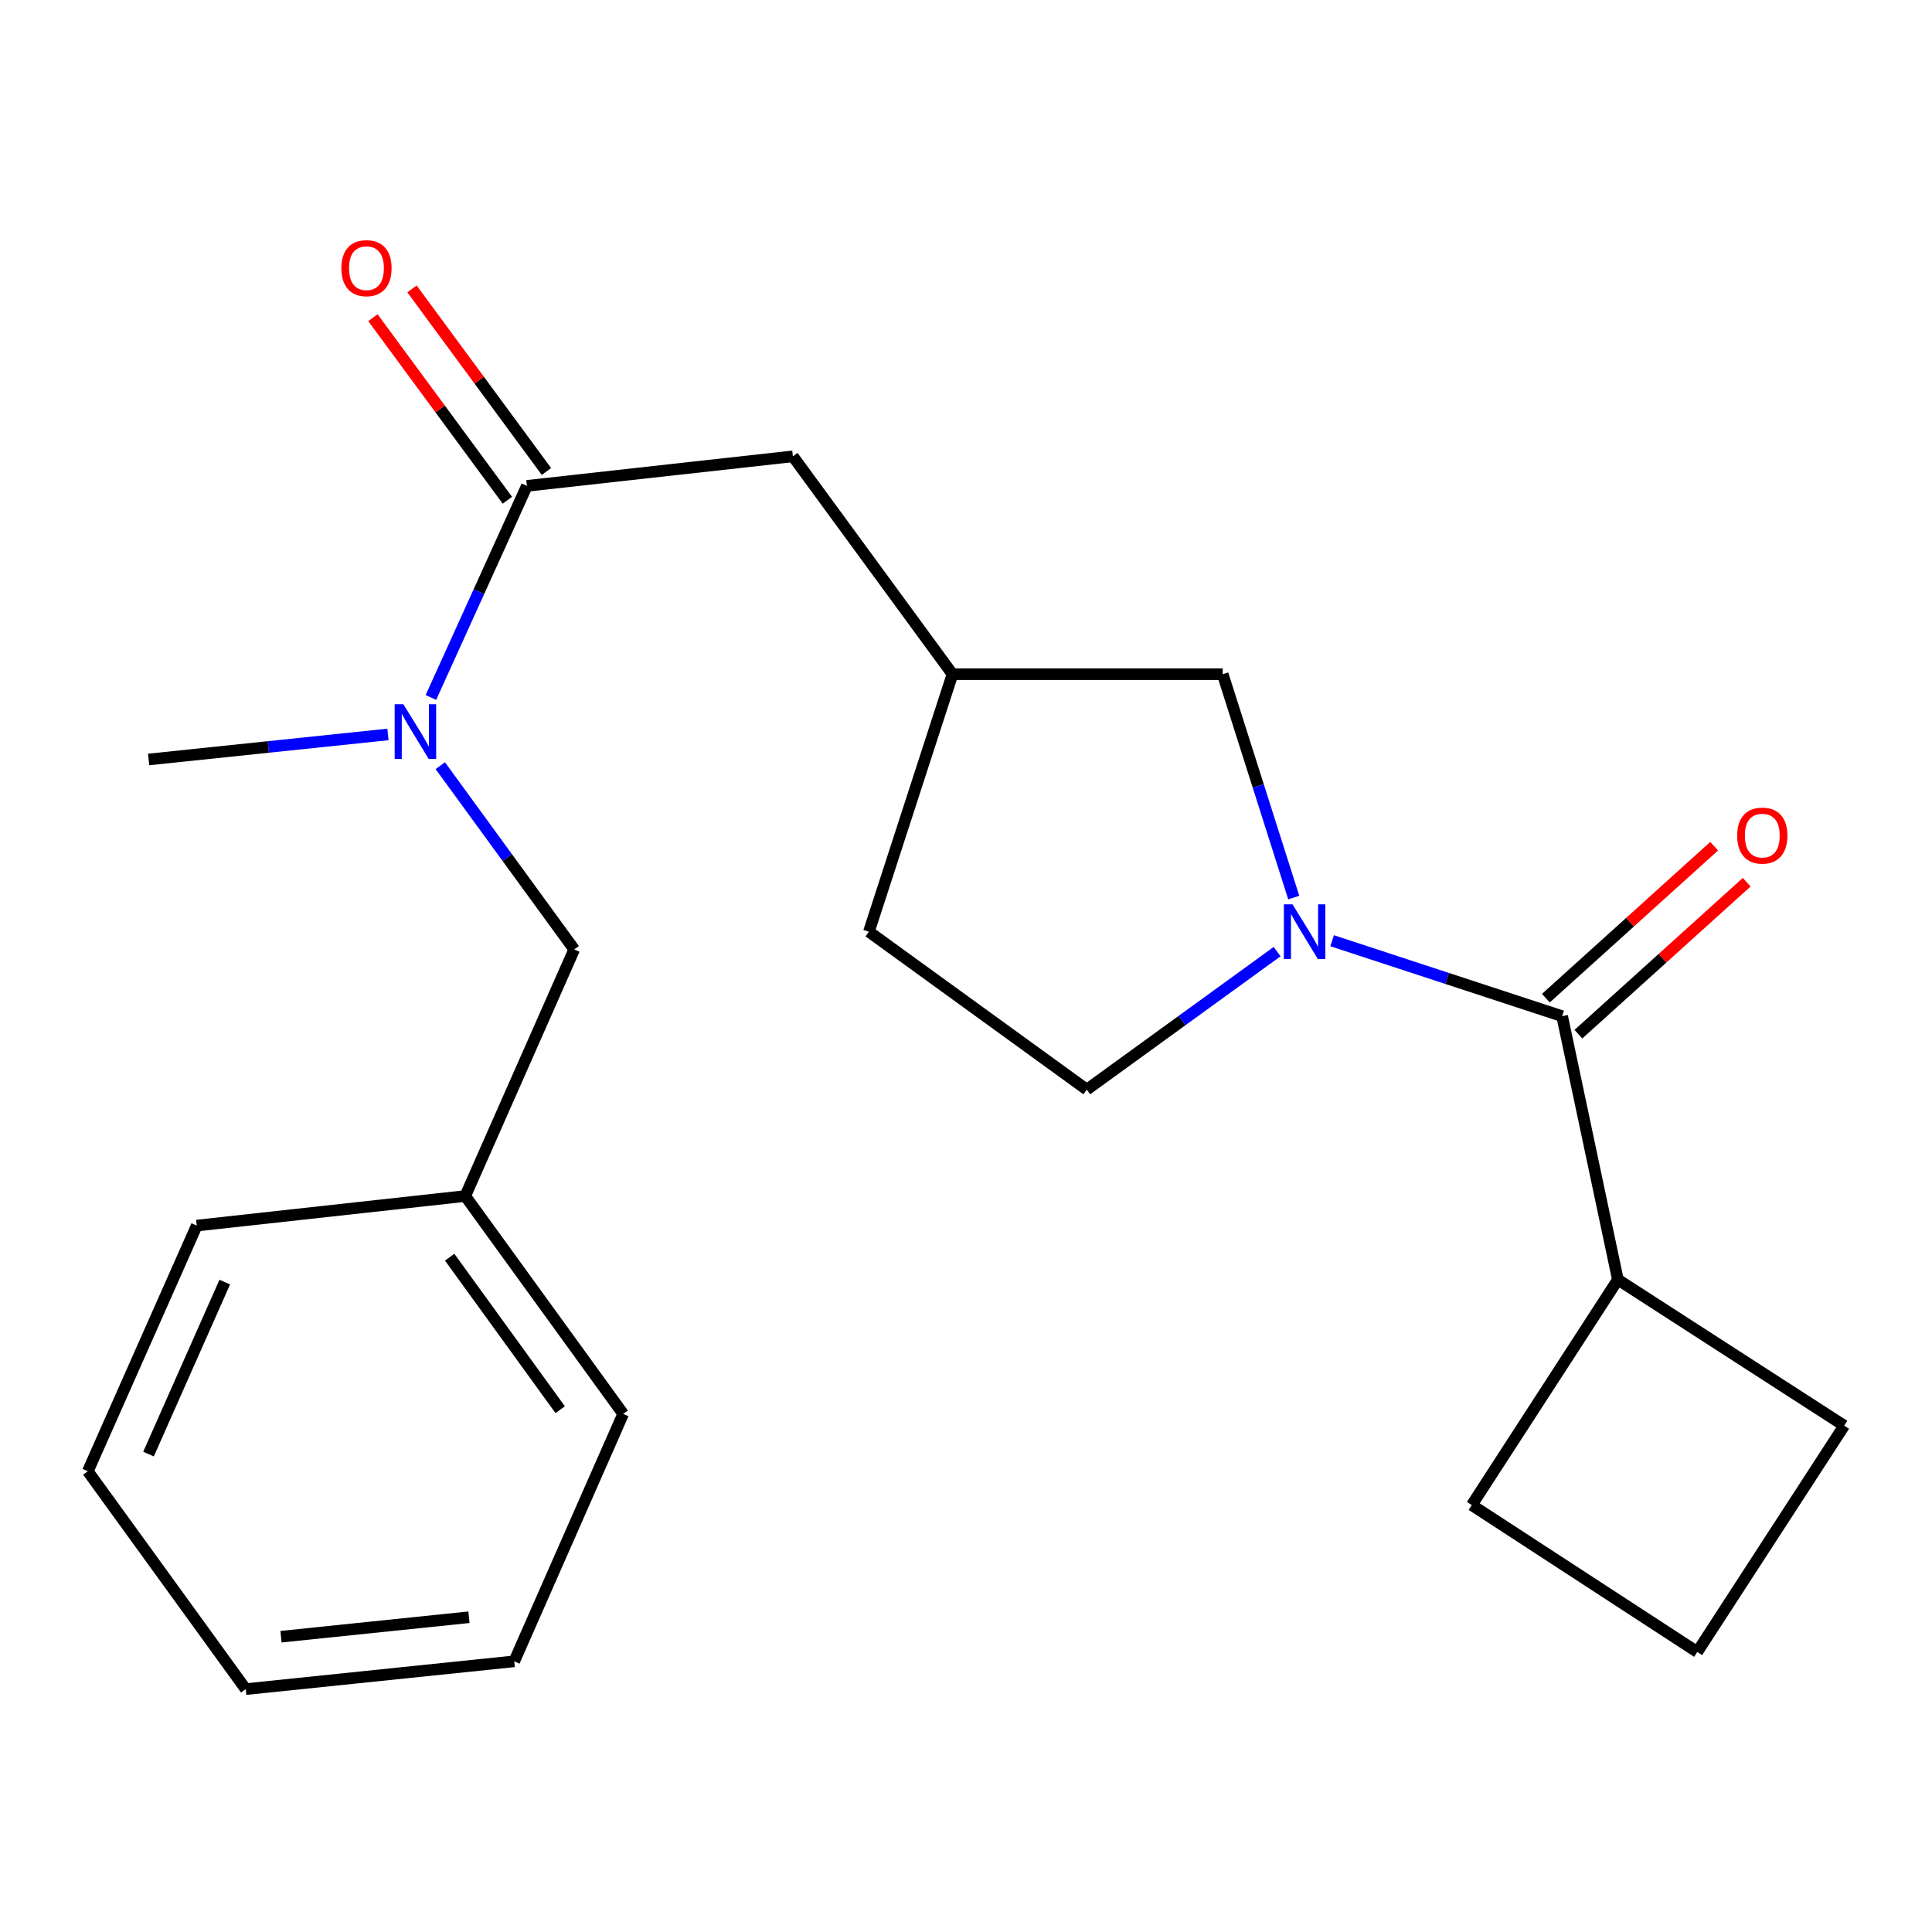 <?xml version='1.0' encoding='iso-8859-1'?>
<svg version='1.1' baseProfile='full'
              xmlns='http://www.w3.org/2000/svg'
                      xmlns:rdkit='http://www.rdkit.org/xml'
                      xmlns:xlink='http://www.w3.org/1999/xlink'
                  xml:space='preserve'
width='1000px' height='1000px' viewBox='0 0 1000 1000'>
<!-- END OF HEADER -->
<rect style='opacity:1.0;fill:#FFFFFF;stroke:none' width='1000' height='1000' x='0' y='0'> </rect>
<path class='bond-0' d='M 689.505,486.919 L 749.033,506.446' style='fill:none;fill-rule:evenodd;stroke:#0000FF;stroke-width:6px;stroke-linecap:butt;stroke-linejoin:miter;stroke-opacity:1' />
<path class='bond-0' d='M 749.033,506.446 L 808.56,525.973' style='fill:none;fill-rule:evenodd;stroke:#000000;stroke-width:6px;stroke-linecap:butt;stroke-linejoin:miter;stroke-opacity:1' />
<path class='bond-3' d='M 669.643,464.589 L 651.256,406.773' style='fill:none;fill-rule:evenodd;stroke:#0000FF;stroke-width:6px;stroke-linecap:butt;stroke-linejoin:miter;stroke-opacity:1' />
<path class='bond-3' d='M 651.256,406.773 L 632.87,348.957' style='fill:none;fill-rule:evenodd;stroke:#000000;stroke-width:6px;stroke-linecap:butt;stroke-linejoin:miter;stroke-opacity:1' />
<path class='bond-5' d='M 661.037,492.556 L 611.779,528.268' style='fill:none;fill-rule:evenodd;stroke:#0000FF;stroke-width:6px;stroke-linecap:butt;stroke-linejoin:miter;stroke-opacity:1' />
<path class='bond-5' d='M 611.779,528.268 L 562.521,563.98' style='fill:none;fill-rule:evenodd;stroke:#000000;stroke-width:6px;stroke-linecap:butt;stroke-linejoin:miter;stroke-opacity:1' />
<path class='bond-6' d='M 816.976,535.293 L 860.53,495.962' style='fill:none;fill-rule:evenodd;stroke:#000000;stroke-width:6px;stroke-linecap:butt;stroke-linejoin:miter;stroke-opacity:1' />
<path class='bond-6' d='M 860.53,495.962 L 904.084,456.632' style='fill:none;fill-rule:evenodd;stroke:#FF0000;stroke-width:6px;stroke-linecap:butt;stroke-linejoin:miter;stroke-opacity:1' />
<path class='bond-6' d='M 800.144,516.653 L 843.698,477.323' style='fill:none;fill-rule:evenodd;stroke:#000000;stroke-width:6px;stroke-linecap:butt;stroke-linejoin:miter;stroke-opacity:1' />
<path class='bond-6' d='M 843.698,477.323 L 887.252,437.992' style='fill:none;fill-rule:evenodd;stroke:#FF0000;stroke-width:6px;stroke-linecap:butt;stroke-linejoin:miter;stroke-opacity:1' />
<path class='bond-10' d='M 808.56,525.973 L 837.414,662.331' style='fill:none;fill-rule:evenodd;stroke:#000000;stroke-width:6px;stroke-linecap:butt;stroke-linejoin:miter;stroke-opacity:1' />
<path class='bond-1' d='M 272.727,251.485 L 410.397,236.193' style='fill:none;fill-rule:evenodd;stroke:#000000;stroke-width:6px;stroke-linecap:butt;stroke-linejoin:miter;stroke-opacity:1' />
<path class='bond-2' d='M 272.727,251.485 L 247.878,306.248' style='fill:none;fill-rule:evenodd;stroke:#000000;stroke-width:6px;stroke-linecap:butt;stroke-linejoin:miter;stroke-opacity:1' />
<path class='bond-2' d='M 247.878,306.248 L 223.029,361.011' style='fill:none;fill-rule:evenodd;stroke:#0000FF;stroke-width:6px;stroke-linecap:butt;stroke-linejoin:miter;stroke-opacity:1' />
<path class='bond-8' d='M 282.838,244.038 L 248.04,196.787' style='fill:none;fill-rule:evenodd;stroke:#000000;stroke-width:6px;stroke-linecap:butt;stroke-linejoin:miter;stroke-opacity:1' />
<path class='bond-8' d='M 248.04,196.787 L 213.241,149.535' style='fill:none;fill-rule:evenodd;stroke:#FF0000;stroke-width:6px;stroke-linecap:butt;stroke-linejoin:miter;stroke-opacity:1' />
<path class='bond-8' d='M 262.616,258.931 L 227.818,211.68' style='fill:none;fill-rule:evenodd;stroke:#000000;stroke-width:6px;stroke-linecap:butt;stroke-linejoin:miter;stroke-opacity:1' />
<path class='bond-8' d='M 227.818,211.68 L 193.019,164.428' style='fill:none;fill-rule:evenodd;stroke:#FF0000;stroke-width:6px;stroke-linecap:butt;stroke-linejoin:miter;stroke-opacity:1' />
<path class='bond-7' d='M 227.884,396.311 L 262.549,443.869' style='fill:none;fill-rule:evenodd;stroke:#0000FF;stroke-width:6px;stroke-linecap:butt;stroke-linejoin:miter;stroke-opacity:1' />
<path class='bond-7' d='M 262.549,443.869 L 297.214,491.426' style='fill:none;fill-rule:evenodd;stroke:#000000;stroke-width:6px;stroke-linecap:butt;stroke-linejoin:miter;stroke-opacity:1' />
<path class='bond-13' d='M 200.809,380.148 L 138.87,386.626' style='fill:none;fill-rule:evenodd;stroke:#0000FF;stroke-width:6px;stroke-linecap:butt;stroke-linejoin:miter;stroke-opacity:1' />
<path class='bond-13' d='M 138.87,386.626 L 76.931,393.103' style='fill:none;fill-rule:evenodd;stroke:#000000;stroke-width:6px;stroke-linecap:butt;stroke-linejoin:miter;stroke-opacity:1' />
<path class='bond-9' d='M 632.87,348.957 L 493.01,348.957' style='fill:none;fill-rule:evenodd;stroke:#000000;stroke-width:6px;stroke-linecap:butt;stroke-linejoin:miter;stroke-opacity:1' />
<path class='bond-4' d='M 410.397,236.193 L 493.01,348.957' style='fill:none;fill-rule:evenodd;stroke:#000000;stroke-width:6px;stroke-linecap:butt;stroke-linejoin:miter;stroke-opacity:1' />
<path class='bond-11' d='M 562.521,563.98 L 449.743,482.246' style='fill:none;fill-rule:evenodd;stroke:#000000;stroke-width:6px;stroke-linecap:butt;stroke-linejoin:miter;stroke-opacity:1' />
<path class='bond-12' d='M 297.214,491.426 L 240.818,619.064' style='fill:none;fill-rule:evenodd;stroke:#000000;stroke-width:6px;stroke-linecap:butt;stroke-linejoin:miter;stroke-opacity:1' />
<path class='bond-22' d='M 493.01,348.957 L 449.743,482.246' style='fill:none;fill-rule:evenodd;stroke:#000000;stroke-width:6px;stroke-linecap:butt;stroke-linejoin:miter;stroke-opacity:1' />
<path class='bond-15' d='M 837.414,662.331 L 761.791,779.016' style='fill:none;fill-rule:evenodd;stroke:#000000;stroke-width:6px;stroke-linecap:butt;stroke-linejoin:miter;stroke-opacity:1' />
<path class='bond-16' d='M 837.414,662.331 L 954.545,737.926' style='fill:none;fill-rule:evenodd;stroke:#000000;stroke-width:6px;stroke-linecap:butt;stroke-linejoin:miter;stroke-opacity:1' />
<path class='bond-17' d='M 240.818,619.064 L 322.552,731.828' style='fill:none;fill-rule:evenodd;stroke:#000000;stroke-width:6px;stroke-linecap:butt;stroke-linejoin:miter;stroke-opacity:1' />
<path class='bond-17' d='M 232.743,650.718 L 289.957,729.653' style='fill:none;fill-rule:evenodd;stroke:#000000;stroke-width:6px;stroke-linecap:butt;stroke-linejoin:miter;stroke-opacity:1' />
<path class='bond-18' d='M 240.818,619.064 L 101.837,634.356' style='fill:none;fill-rule:evenodd;stroke:#000000;stroke-width:6px;stroke-linecap:butt;stroke-linejoin:miter;stroke-opacity:1' />
<path class='bond-14' d='M 878.504,855.057 L 954.545,737.926' style='fill:none;fill-rule:evenodd;stroke:#000000;stroke-width:6px;stroke-linecap:butt;stroke-linejoin:miter;stroke-opacity:1' />
<path class='bond-23' d='M 878.504,855.057 L 761.791,779.016' style='fill:none;fill-rule:evenodd;stroke:#000000;stroke-width:6px;stroke-linecap:butt;stroke-linejoin:miter;stroke-opacity:1' />
<path class='bond-20' d='M 322.552,731.828 L 266.17,859.899' style='fill:none;fill-rule:evenodd;stroke:#000000;stroke-width:6px;stroke-linecap:butt;stroke-linejoin:miter;stroke-opacity:1' />
<path class='bond-19' d='M 101.837,634.356 L 45.455,761.533' style='fill:none;fill-rule:evenodd;stroke:#000000;stroke-width:6px;stroke-linecap:butt;stroke-linejoin:miter;stroke-opacity:1' />
<path class='bond-19' d='M 116.339,663.611 L 76.871,752.636' style='fill:none;fill-rule:evenodd;stroke:#000000;stroke-width:6px;stroke-linecap:butt;stroke-linejoin:miter;stroke-opacity:1' />
<path class='bond-21' d='M 45.455,761.533 L 127.188,874.298' style='fill:none;fill-rule:evenodd;stroke:#000000;stroke-width:6px;stroke-linecap:butt;stroke-linejoin:miter;stroke-opacity:1' />
<path class='bond-24' d='M 266.17,859.899 L 127.188,874.298' style='fill:none;fill-rule:evenodd;stroke:#000000;stroke-width:6px;stroke-linecap:butt;stroke-linejoin:miter;stroke-opacity:1' />
<path class='bond-24' d='M 242.734,837.078 L 145.448,847.157' style='fill:none;fill-rule:evenodd;stroke:#000000;stroke-width:6px;stroke-linecap:butt;stroke-linejoin:miter;stroke-opacity:1' />
<path  class='atom-0' d='M 668.998 468.086
L 678.278 483.086
Q 679.198 484.566, 680.678 487.246
Q 682.158 489.926, 682.238 490.086
L 682.238 468.086
L 685.998 468.086
L 685.998 496.406
L 682.118 496.406
L 672.158 480.006
Q 670.998 478.086, 669.758 475.886
Q 668.558 473.686, 668.198 473.006
L 668.198 496.406
L 664.518 496.406
L 664.518 468.086
L 668.998 468.086
' fill='#0000FF'/>
<path  class='atom-3' d='M 208.76 364.502
L 218.04 379.502
Q 218.96 380.982, 220.44 383.662
Q 221.92 386.342, 222 386.502
L 222 364.502
L 225.76 364.502
L 225.76 392.822
L 221.88 392.822
L 211.92 376.422
Q 210.76 374.502, 209.52 372.302
Q 208.32 370.102, 207.96 369.422
L 207.96 392.822
L 204.28 392.822
L 204.28 364.502
L 208.76 364.502
' fill='#0000FF'/>
<path  class='atom-7' d='M 899.158 432.501
Q 899.158 425.701, 902.518 421.901
Q 905.878 418.101, 912.158 418.101
Q 918.438 418.101, 921.798 421.901
Q 925.158 425.701, 925.158 432.501
Q 925.158 439.381, 921.758 443.301
Q 918.358 447.181, 912.158 447.181
Q 905.918 447.181, 902.518 443.301
Q 899.158 439.421, 899.158 432.501
M 912.158 443.981
Q 916.478 443.981, 918.798 441.101
Q 921.158 438.181, 921.158 432.501
Q 921.158 426.941, 918.798 424.141
Q 916.478 421.301, 912.158 421.301
Q 907.838 421.301, 905.478 424.101
Q 903.158 426.901, 903.158 432.501
Q 903.158 438.221, 905.478 441.101
Q 907.838 443.981, 912.158 443.981
' fill='#FF0000'/>
<path  class='atom-9' d='M 176.682 138.8
Q 176.682 132, 180.042 128.2
Q 183.402 124.4, 189.682 124.4
Q 195.962 124.4, 199.322 128.2
Q 202.682 132, 202.682 138.8
Q 202.682 145.68, 199.282 149.6
Q 195.882 153.48, 189.682 153.48
Q 183.442 153.48, 180.042 149.6
Q 176.682 145.72, 176.682 138.8
M 189.682 150.28
Q 194.002 150.28, 196.322 147.4
Q 198.682 144.48, 198.682 138.8
Q 198.682 133.24, 196.322 130.44
Q 194.002 127.6, 189.682 127.6
Q 185.362 127.6, 183.002 130.4
Q 180.682 133.2, 180.682 138.8
Q 180.682 144.52, 183.002 147.4
Q 185.362 150.28, 189.682 150.28
' fill='#FF0000'/>
</svg>
